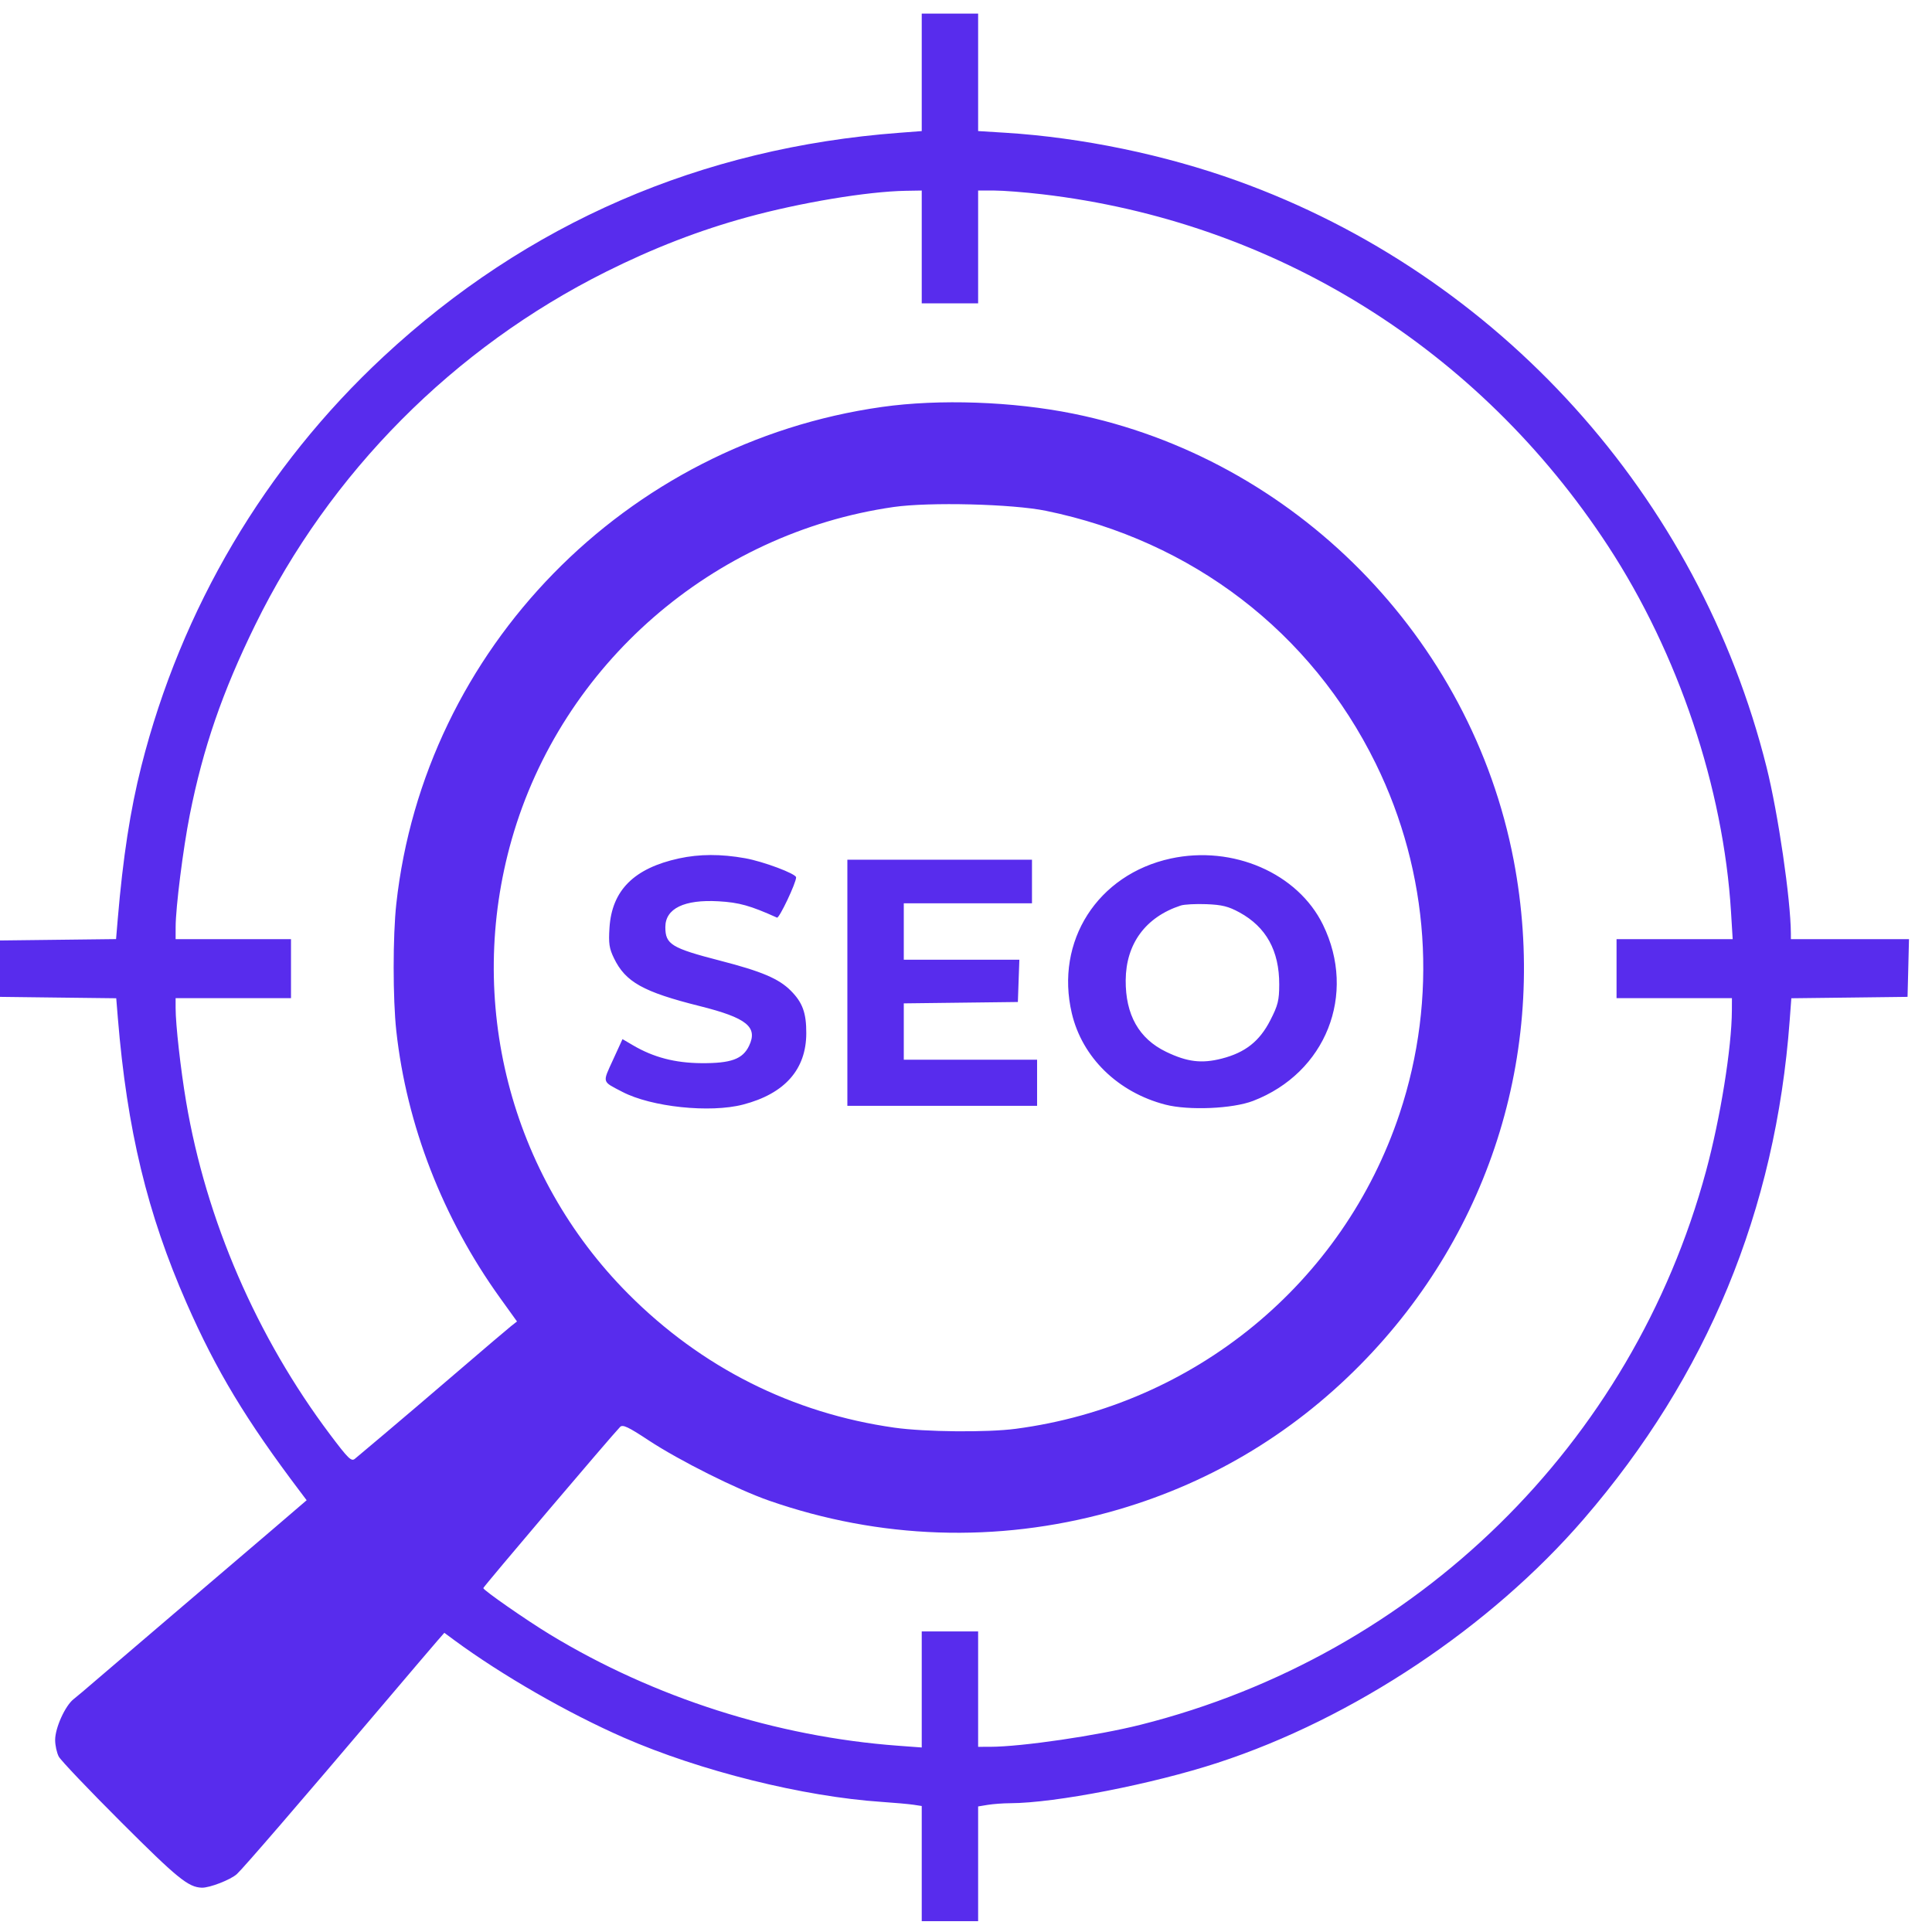 <?xml version="1.0" encoding="UTF-8"?> <svg xmlns="http://www.w3.org/2000/svg" width="79" height="79" viewBox="0 0 79 79" fill="none"><path fill-rule="evenodd" clip-rule="evenodd" d="M37.69 2.958V5.36L36.772 5.43C28.657 6.041 21.549 9.126 15.682 14.581C10.836 19.087 7.412 24.879 5.779 31.332C5.327 33.117 5.028 35.058 4.814 37.589L4.746 38.4L2.373 38.428L0 38.456V39.609V40.762L2.376 40.791L4.753 40.819L4.819 41.629C5.195 46.197 6.022 49.626 7.632 53.291C8.847 56.053 10.055 58.059 12.289 61.013L12.539 61.345L11.145 62.541C10.378 63.198 8.571 64.74 7.129 65.968C5.688 67.196 4.228 68.443 3.886 68.739C3.544 69.036 3.149 69.369 3.008 69.48C2.664 69.75 2.256 70.652 2.255 71.144C2.254 71.364 2.321 71.67 2.402 71.826C2.484 71.982 3.638 73.194 4.966 74.52C7.261 76.812 7.701 77.17 8.252 77.188C8.569 77.198 9.427 76.865 9.684 76.633C9.943 76.397 12.241 73.734 15.621 69.75C16.716 68.458 17.738 67.259 17.891 67.084L18.169 66.766L18.572 67.064C20.518 68.497 23.222 70.052 25.506 71.051C28.624 72.415 32.853 73.468 36.065 73.681C36.584 73.716 37.161 73.768 37.349 73.796L37.69 73.848V76.203V78.557H38.843H39.996V76.212V73.866L40.389 73.801C40.605 73.766 41.018 73.735 41.306 73.734C43.155 73.727 47.121 72.954 49.798 72.079C55.337 70.269 60.941 66.536 64.759 62.114C69.809 56.264 72.603 49.503 73.18 41.734L73.248 40.819L75.624 40.791L78 40.762L78.03 39.583L78.059 38.403H75.645H73.23L73.229 38.167C73.222 36.779 72.708 33.259 72.235 31.369C69.461 20.285 61.297 11.243 50.585 7.391C47.623 6.326 44.238 5.624 41.123 5.429L39.996 5.359V2.958V0.557H38.843H37.69V2.958ZM37.69 10.097V12.403H38.843H39.996V10.097V7.791H40.652C41.013 7.791 41.897 7.859 42.618 7.944C52.117 9.055 60.472 14.25 65.756 22.33C68.625 26.716 70.472 32.215 70.782 37.292L70.85 38.403H68.476H66.101V39.609V40.815H68.46H70.819L70.817 41.313C70.811 42.836 70.348 45.715 69.759 47.891C66.736 59.057 57.931 67.679 46.648 70.523C44.876 70.97 41.782 71.424 40.494 71.427L39.996 71.428V69.069V66.71H38.843H37.69V69.082V71.455L36.72 71.383C31.746 71.015 26.736 69.414 22.488 66.835C21.526 66.251 19.762 65.023 19.762 64.938C19.762 64.883 25.014 58.697 25.357 58.347C25.463 58.239 25.69 58.346 26.53 58.901C27.78 59.724 30.149 60.91 31.452 61.363C35.977 62.938 40.764 63.098 45.367 61.829C49.289 60.748 52.747 58.718 55.618 55.812C61.024 50.339 63.338 42.732 61.895 35.176C60.155 26.069 52.931 18.745 43.882 16.914C41.412 16.415 38.409 16.309 36.065 16.64C25.58 18.122 17.353 26.538 16.205 36.958C16.061 38.263 16.061 40.848 16.205 42.156C16.628 46.006 18.106 49.812 20.439 53.06L21.14 54.035L20.897 54.226C20.763 54.332 19.78 55.167 18.714 56.083C17.647 56.999 16.302 58.145 15.726 58.629C15.149 59.114 14.603 59.573 14.512 59.65C14.368 59.772 14.241 59.648 13.5 58.663C10.497 54.671 8.426 49.883 7.61 45.046C7.386 43.721 7.181 41.895 7.181 41.223V40.815H9.54H11.899V39.609V38.403H9.54H7.181L7.182 37.905C7.182 37.115 7.488 34.691 7.76 33.319C8.304 30.581 9.091 28.298 10.432 25.561C13.49 19.322 18.549 14.227 24.778 11.114C26.723 10.142 28.597 9.417 30.555 8.881C32.73 8.285 35.465 7.829 37.034 7.802L37.69 7.791V10.097ZM42.768 20.887C48.748 22.114 53.612 25.842 56.254 31.222C58.45 35.695 58.8 40.816 57.231 45.532C54.925 52.464 48.842 57.46 41.535 58.424C40.364 58.579 37.819 58.554 36.569 58.377C32.397 57.784 28.689 55.919 25.69 52.907C20.852 48.047 19.032 40.941 20.927 34.315C22.973 27.166 29.14 21.799 36.536 20.732C37.998 20.522 41.397 20.606 42.768 20.887ZM27.763 35.101C25.926 35.501 25.02 36.404 24.922 37.935C24.881 38.577 24.91 38.779 25.105 39.181C25.577 40.157 26.299 40.56 28.616 41.14C30.536 41.621 30.997 41.993 30.63 42.763C30.369 43.309 29.892 43.482 28.673 43.473C27.601 43.464 26.726 43.236 25.888 42.745L25.454 42.49L25.063 43.344C24.63 44.292 24.604 44.207 25.449 44.647C26.635 45.266 29.034 45.518 30.384 45.166C32.087 44.723 32.965 43.733 32.969 42.253C32.972 41.416 32.817 40.991 32.332 40.506C31.843 40.017 31.147 39.721 29.446 39.282C27.451 38.766 27.206 38.616 27.206 37.909C27.206 37.149 27.978 36.774 29.382 36.854C30.223 36.902 30.683 37.031 31.772 37.522C31.862 37.562 32.556 36.099 32.553 35.875C32.551 35.728 31.215 35.227 30.471 35.094C29.474 34.916 28.604 34.919 27.763 35.101ZM47.873 35.105C44.878 35.755 43.132 38.487 43.827 41.435C44.252 43.24 45.71 44.664 47.649 45.168C48.602 45.415 50.399 45.339 51.239 45.016C54.217 43.87 55.489 40.662 54.096 37.812C53.066 35.706 50.415 34.554 47.873 35.105ZM34.649 40.186V45.218H38.528H42.407V44.274V43.331H39.681H36.956V42.18V41.028L39.288 41L41.621 40.972L41.651 40.107L41.682 39.242H39.319H36.956V38.089V36.936H39.577H42.198V36.044V35.153H38.423H34.649V40.186ZM50.679 37.307C51.774 37.903 52.312 38.877 52.308 40.257C52.306 40.907 52.257 41.107 51.943 41.719C51.504 42.578 50.918 43.04 49.958 43.286C49.134 43.497 48.547 43.425 47.681 43.008C46.571 42.472 46.02 41.495 46.03 40.081C46.041 38.59 46.844 37.499 48.278 37.028C48.422 36.98 48.896 36.955 49.331 36.972C49.967 36.997 50.23 37.062 50.679 37.307Z" fill="#582CED"></path></svg> 